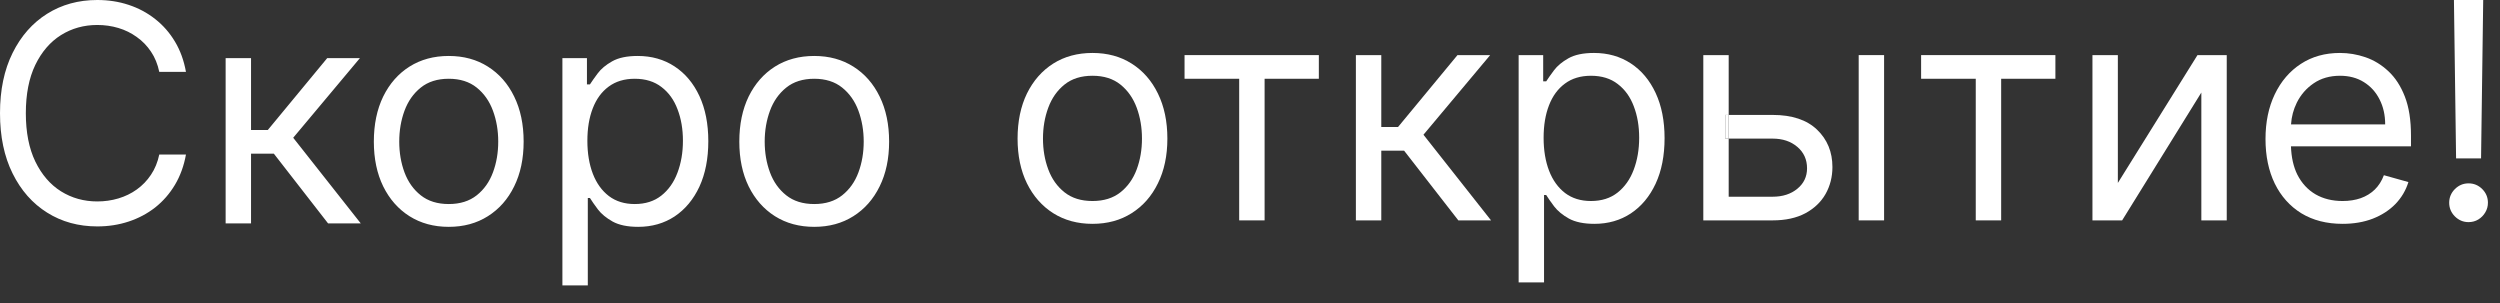 <?xml version="1.0" encoding="UTF-8"?> <svg xmlns="http://www.w3.org/2000/svg" width="99" height="12" viewBox="0 0 99 12" fill="none"><rect x="0" y="0" width="99" height="12" fill="#333333" stroke="none"/><path d="M7.364 2.847H6.307C6.244 2.543 6.135 2.276 5.979 2.045C5.825 1.815 5.638 1.622 5.416 1.466C5.197 1.307 4.955 1.188 4.688 1.108C4.42 1.028 4.142 0.989 3.852 0.989C3.324 0.989 2.845 1.122 2.416 1.389C1.99 1.656 1.651 2.05 1.398 2.57C1.148 3.089 1.023 3.727 1.023 4.483C1.023 5.239 1.148 5.876 1.398 6.396C1.651 6.916 1.99 7.31 2.416 7.577C2.845 7.844 3.324 7.977 3.852 7.977C4.142 7.977 4.42 7.938 4.688 7.858C4.955 7.778 5.197 7.661 5.416 7.504C5.638 7.345 5.825 7.151 5.979 6.92C6.135 6.688 6.244 6.42 6.307 6.119H7.364C7.284 6.565 7.139 6.964 6.929 7.317C6.719 7.669 6.457 7.969 6.145 8.216C5.832 8.46 5.482 8.646 5.092 8.774C4.706 8.902 4.293 8.966 3.852 8.966C3.108 8.966 2.446 8.784 1.867 8.42C1.287 8.057 0.831 7.54 0.499 6.869C0.166 6.199 0 5.403 0 4.483C0 3.562 0.166 2.767 0.499 2.097C0.831 1.426 1.287 0.909 1.867 0.545C2.446 0.182 3.108 0 3.852 0C4.293 0 4.706 0.064 5.092 0.192C5.482 0.32 5.832 0.507 6.145 0.754C6.457 0.999 6.719 1.297 6.929 1.649C7.139 1.999 7.284 2.398 7.364 2.847ZM8.935 8.847V2.301H9.941V5.148H10.605L12.958 2.301H14.253L11.611 5.455L14.287 8.847H12.992L10.844 6.085H9.941V8.847H8.935ZM17.77 8.983C17.179 8.983 16.661 8.842 16.215 8.561C15.771 8.28 15.425 7.886 15.175 7.381C14.928 6.875 14.804 6.284 14.804 5.608C14.804 4.926 14.928 4.331 15.175 3.822C15.425 3.314 15.771 2.919 16.215 2.638C16.661 2.357 17.179 2.216 17.77 2.216C18.361 2.216 18.878 2.357 19.321 2.638C19.767 2.919 20.114 3.314 20.361 3.822C20.611 4.331 20.736 4.926 20.736 5.608C20.736 6.284 20.611 6.875 20.361 7.381C20.114 7.886 19.767 8.28 19.321 8.561C18.878 8.842 18.361 8.983 17.77 8.983ZM17.77 8.08C18.219 8.08 18.588 7.964 18.878 7.734C19.168 7.504 19.382 7.202 19.521 6.827C19.661 6.452 19.73 6.045 19.73 5.608C19.73 5.17 19.661 4.763 19.521 4.385C19.382 4.007 19.168 3.702 18.878 3.469C18.588 3.236 18.219 3.119 17.77 3.119C17.321 3.119 16.952 3.236 16.662 3.469C16.372 3.702 16.158 4.007 16.018 4.385C15.879 4.763 15.81 5.17 15.81 5.608C15.81 6.045 15.879 6.452 16.018 6.827C16.158 7.202 16.372 7.504 16.662 7.734C16.952 7.964 17.321 8.08 17.77 8.08ZM22.271 11.301V2.301H23.243V3.341H23.362C23.436 3.227 23.538 3.082 23.669 2.906C23.802 2.727 23.993 2.568 24.24 2.429C24.49 2.287 24.828 2.216 25.254 2.216C25.805 2.216 26.291 2.354 26.711 2.629C27.132 2.905 27.46 3.295 27.696 3.801C27.931 4.307 28.049 4.903 28.049 5.591C28.049 6.284 27.931 6.885 27.696 7.393C27.46 7.899 27.133 8.291 26.716 8.57C26.298 8.845 25.817 8.983 25.271 8.983C24.851 8.983 24.514 8.913 24.261 8.774C24.008 8.632 23.814 8.472 23.677 8.293C23.541 8.111 23.436 7.96 23.362 7.841H23.277V11.301H22.271ZM23.26 5.574C23.26 6.068 23.332 6.504 23.477 6.882C23.622 7.257 23.834 7.551 24.112 7.764C24.39 7.974 24.731 8.08 25.135 8.08C25.555 8.08 25.906 7.969 26.187 7.747C26.471 7.523 26.684 7.222 26.826 6.844C26.971 6.463 27.044 6.04 27.044 5.574C27.044 5.114 26.973 4.699 26.831 4.33C26.692 3.957 26.48 3.663 26.196 3.447C25.915 3.229 25.561 3.119 25.135 3.119C24.726 3.119 24.382 3.223 24.103 3.43C23.825 3.635 23.615 3.922 23.473 4.291C23.331 4.658 23.26 5.085 23.26 5.574ZM32.243 8.983C31.652 8.983 31.133 8.842 30.687 8.561C30.244 8.28 29.897 7.886 29.647 7.381C29.4 6.875 29.277 6.284 29.277 5.608C29.277 4.926 29.4 4.331 29.647 3.822C29.897 3.314 30.244 2.919 30.687 2.638C31.133 2.357 31.652 2.216 32.243 2.216C32.834 2.216 33.35 2.357 33.794 2.638C34.24 2.919 34.586 3.314 34.834 3.822C35.084 4.331 35.209 4.926 35.209 5.608C35.209 6.284 35.084 6.875 34.834 7.381C34.586 7.886 34.24 8.28 33.794 8.561C33.35 8.842 32.834 8.983 32.243 8.983ZM32.243 8.08C32.691 8.08 33.061 7.964 33.35 7.734C33.64 7.504 33.855 7.202 33.994 6.827C34.133 6.452 34.203 6.045 34.203 5.608C34.203 5.17 34.133 4.763 33.994 4.385C33.855 4.007 33.64 3.702 33.35 3.469C33.061 3.236 32.691 3.119 32.243 3.119C31.794 3.119 31.424 3.236 31.135 3.469C30.845 3.702 30.63 4.007 30.491 4.385C30.352 4.763 30.282 5.17 30.282 5.608C30.282 6.045 30.352 6.452 30.491 6.827C30.63 7.202 30.845 7.504 31.135 7.734C31.424 7.964 31.794 8.08 32.243 8.08Z" fill="white"></path><path d="M46.908 2.182V3.119H49.072V8.727H50.078V3.119H52.226V2.182H46.908Z" fill="white"></path><path d="M53.693 2.182V8.727H54.699V5.966H55.602L57.75 8.727H59.045L56.369 5.335L59.011 2.182H57.716L55.363 5.028H54.699V2.182H53.693Z" fill="white"></path><path d="M73.604 2.182V8.727H74.61V2.182H73.604Z" fill="white"></path><path d="M76.076 2.182V3.119H78.24V8.727H79.246V3.119H81.394V2.182H76.076Z" fill="white"></path><path d="M87.02 2.182L83.867 7.244V2.182H82.861V8.727H84.037L87.173 3.665V8.727H88.179V2.182H87.02Z" fill="white"></path><path d="M98.25 6.273L98.335 0H97.176L97.261 6.273H98.25Z" fill="white"></path><path d="M97.214 8.57C97.365 8.72 97.545 8.796 97.755 8.796C97.897 8.796 98.025 8.761 98.139 8.693C98.255 8.622 98.348 8.528 98.416 8.412C98.487 8.296 98.522 8.168 98.522 8.028C98.522 7.818 98.447 7.638 98.297 7.487C98.146 7.337 97.966 7.261 97.755 7.261C97.545 7.261 97.365 7.337 97.214 7.487C97.064 7.638 96.988 7.818 96.988 8.028C96.988 8.239 97.064 8.419 97.214 8.57Z" fill="white"></path><path fill-rule="evenodd" clip-rule="evenodd" d="M43.262 8.864C42.671 8.864 42.153 8.723 41.707 8.442C41.264 8.161 40.917 7.767 40.667 7.261C40.42 6.756 40.296 6.165 40.296 5.489C40.296 4.807 40.42 4.212 40.667 3.703C40.917 3.195 41.264 2.8 41.707 2.518C42.153 2.237 42.671 2.097 43.262 2.097C43.853 2.097 44.37 2.237 44.813 2.518C45.259 2.8 45.606 3.195 45.853 3.703C46.103 4.212 46.228 4.807 46.228 5.489C46.228 6.165 46.103 6.756 45.853 7.261C45.606 7.767 45.259 8.161 44.813 8.442C44.37 8.723 43.853 8.864 43.262 8.864ZM44.37 7.615C44.08 7.845 43.711 7.96 43.262 7.96C42.813 7.96 42.444 7.845 42.154 7.615C41.864 7.385 41.65 7.082 41.511 6.707C41.371 6.332 41.302 5.926 41.302 5.489C41.302 5.051 41.371 4.644 41.511 4.266C41.65 3.888 41.864 3.582 42.154 3.349C42.444 3.116 42.813 3 43.262 3C43.711 3 44.08 3.116 44.37 3.349C44.66 3.582 44.874 3.888 45.014 4.266C45.153 4.644 45.222 5.051 45.222 5.489C45.222 5.926 45.153 6.332 45.014 6.707C44.874 7.082 44.66 7.385 44.37 7.615Z" fill="white"></path><path fill-rule="evenodd" clip-rule="evenodd" d="M60.138 11.182V2.182H61.11V3.222H61.229C61.303 3.108 61.405 2.963 61.536 2.787C61.669 2.608 61.86 2.449 62.107 2.31C62.357 2.168 62.695 2.097 63.121 2.097C63.672 2.097 64.158 2.234 64.579 2.51C64.999 2.785 65.327 3.176 65.563 3.682C65.799 4.188 65.917 4.784 65.917 5.472C65.917 6.165 65.799 6.766 65.563 7.274C65.327 7.78 65 8.172 64.583 8.45C64.165 8.726 63.684 8.864 63.138 8.864C62.718 8.864 62.381 8.794 62.128 8.655C61.875 8.513 61.681 8.352 61.544 8.173C61.408 7.992 61.303 7.841 61.229 7.722H61.144V11.182H60.138ZM61.344 6.763C61.199 6.385 61.127 5.949 61.127 5.455C61.127 4.966 61.198 4.538 61.34 4.172C61.482 3.803 61.692 3.516 61.971 3.311C62.249 3.104 62.593 3 63.002 3C63.428 3 63.782 3.109 64.063 3.328C64.347 3.544 64.559 3.838 64.698 4.21C64.84 4.58 64.911 4.994 64.911 5.455C64.911 5.92 64.838 6.344 64.694 6.724C64.552 7.102 64.338 7.403 64.054 7.628C63.773 7.849 63.422 7.96 63.002 7.96C62.598 7.96 62.258 7.855 61.979 7.645C61.701 7.432 61.489 7.138 61.344 6.763Z" fill="white"></path><path d="M71.955 5.135C71.549 4.746 70.962 4.551 70.195 4.551H68.456V5.489H70.195C70.593 5.489 70.919 5.598 71.175 5.817C71.431 6.035 71.559 6.318 71.559 6.665C71.559 6.994 71.431 7.264 71.175 7.474C70.919 7.685 70.593 7.79 70.195 7.79H68.456V5.489H68.32V4.551H68.456V2.182H67.451V8.727H70.195C70.706 8.727 71.138 8.633 71.49 8.446C71.843 8.256 72.11 8.001 72.292 7.683C72.473 7.362 72.564 7.006 72.564 6.614C72.564 6.017 72.361 5.524 71.955 5.135Z" fill="white"></path><path fill-rule="evenodd" clip-rule="evenodd" d="M68.456 5.489V4.551H68.32V5.489H68.456Z" fill="white"></path><path fill-rule="evenodd" clip-rule="evenodd" d="M91.133 8.446C91.591 8.724 92.135 8.864 92.765 8.864C93.209 8.864 93.608 8.796 93.963 8.659C94.318 8.52 94.616 8.327 94.858 8.08C95.099 7.83 95.271 7.54 95.373 7.21L94.402 6.938C94.317 7.165 94.196 7.355 94.04 7.508C93.883 7.659 93.697 7.773 93.481 7.849C93.268 7.923 93.029 7.96 92.765 7.96C92.359 7.96 92.002 7.872 91.696 7.696C91.389 7.517 91.149 7.257 90.975 6.916C90.821 6.605 90.737 6.231 90.722 5.795H95.475V5.369C95.475 4.758 95.395 4.244 95.233 3.827C95.071 3.409 94.853 3.074 94.581 2.821C94.308 2.565 94.005 2.381 93.673 2.267C93.341 2.153 93.004 2.097 92.663 2.097C92.072 2.097 91.555 2.241 91.112 2.531C90.672 2.818 90.328 3.219 90.081 3.733C89.836 4.244 89.714 4.835 89.714 5.506C89.714 6.176 89.836 6.764 90.081 7.27C90.328 7.773 90.679 8.165 91.133 8.446ZM94.453 4.926H90.725C90.744 4.622 90.82 4.336 90.954 4.065C91.111 3.75 91.334 3.494 91.623 3.298C91.916 3.099 92.263 3 92.663 3C93.027 3 93.342 3.084 93.609 3.251C93.879 3.419 94.086 3.648 94.231 3.938C94.379 4.227 94.453 4.557 94.453 4.926Z" fill="white"></path></svg> 